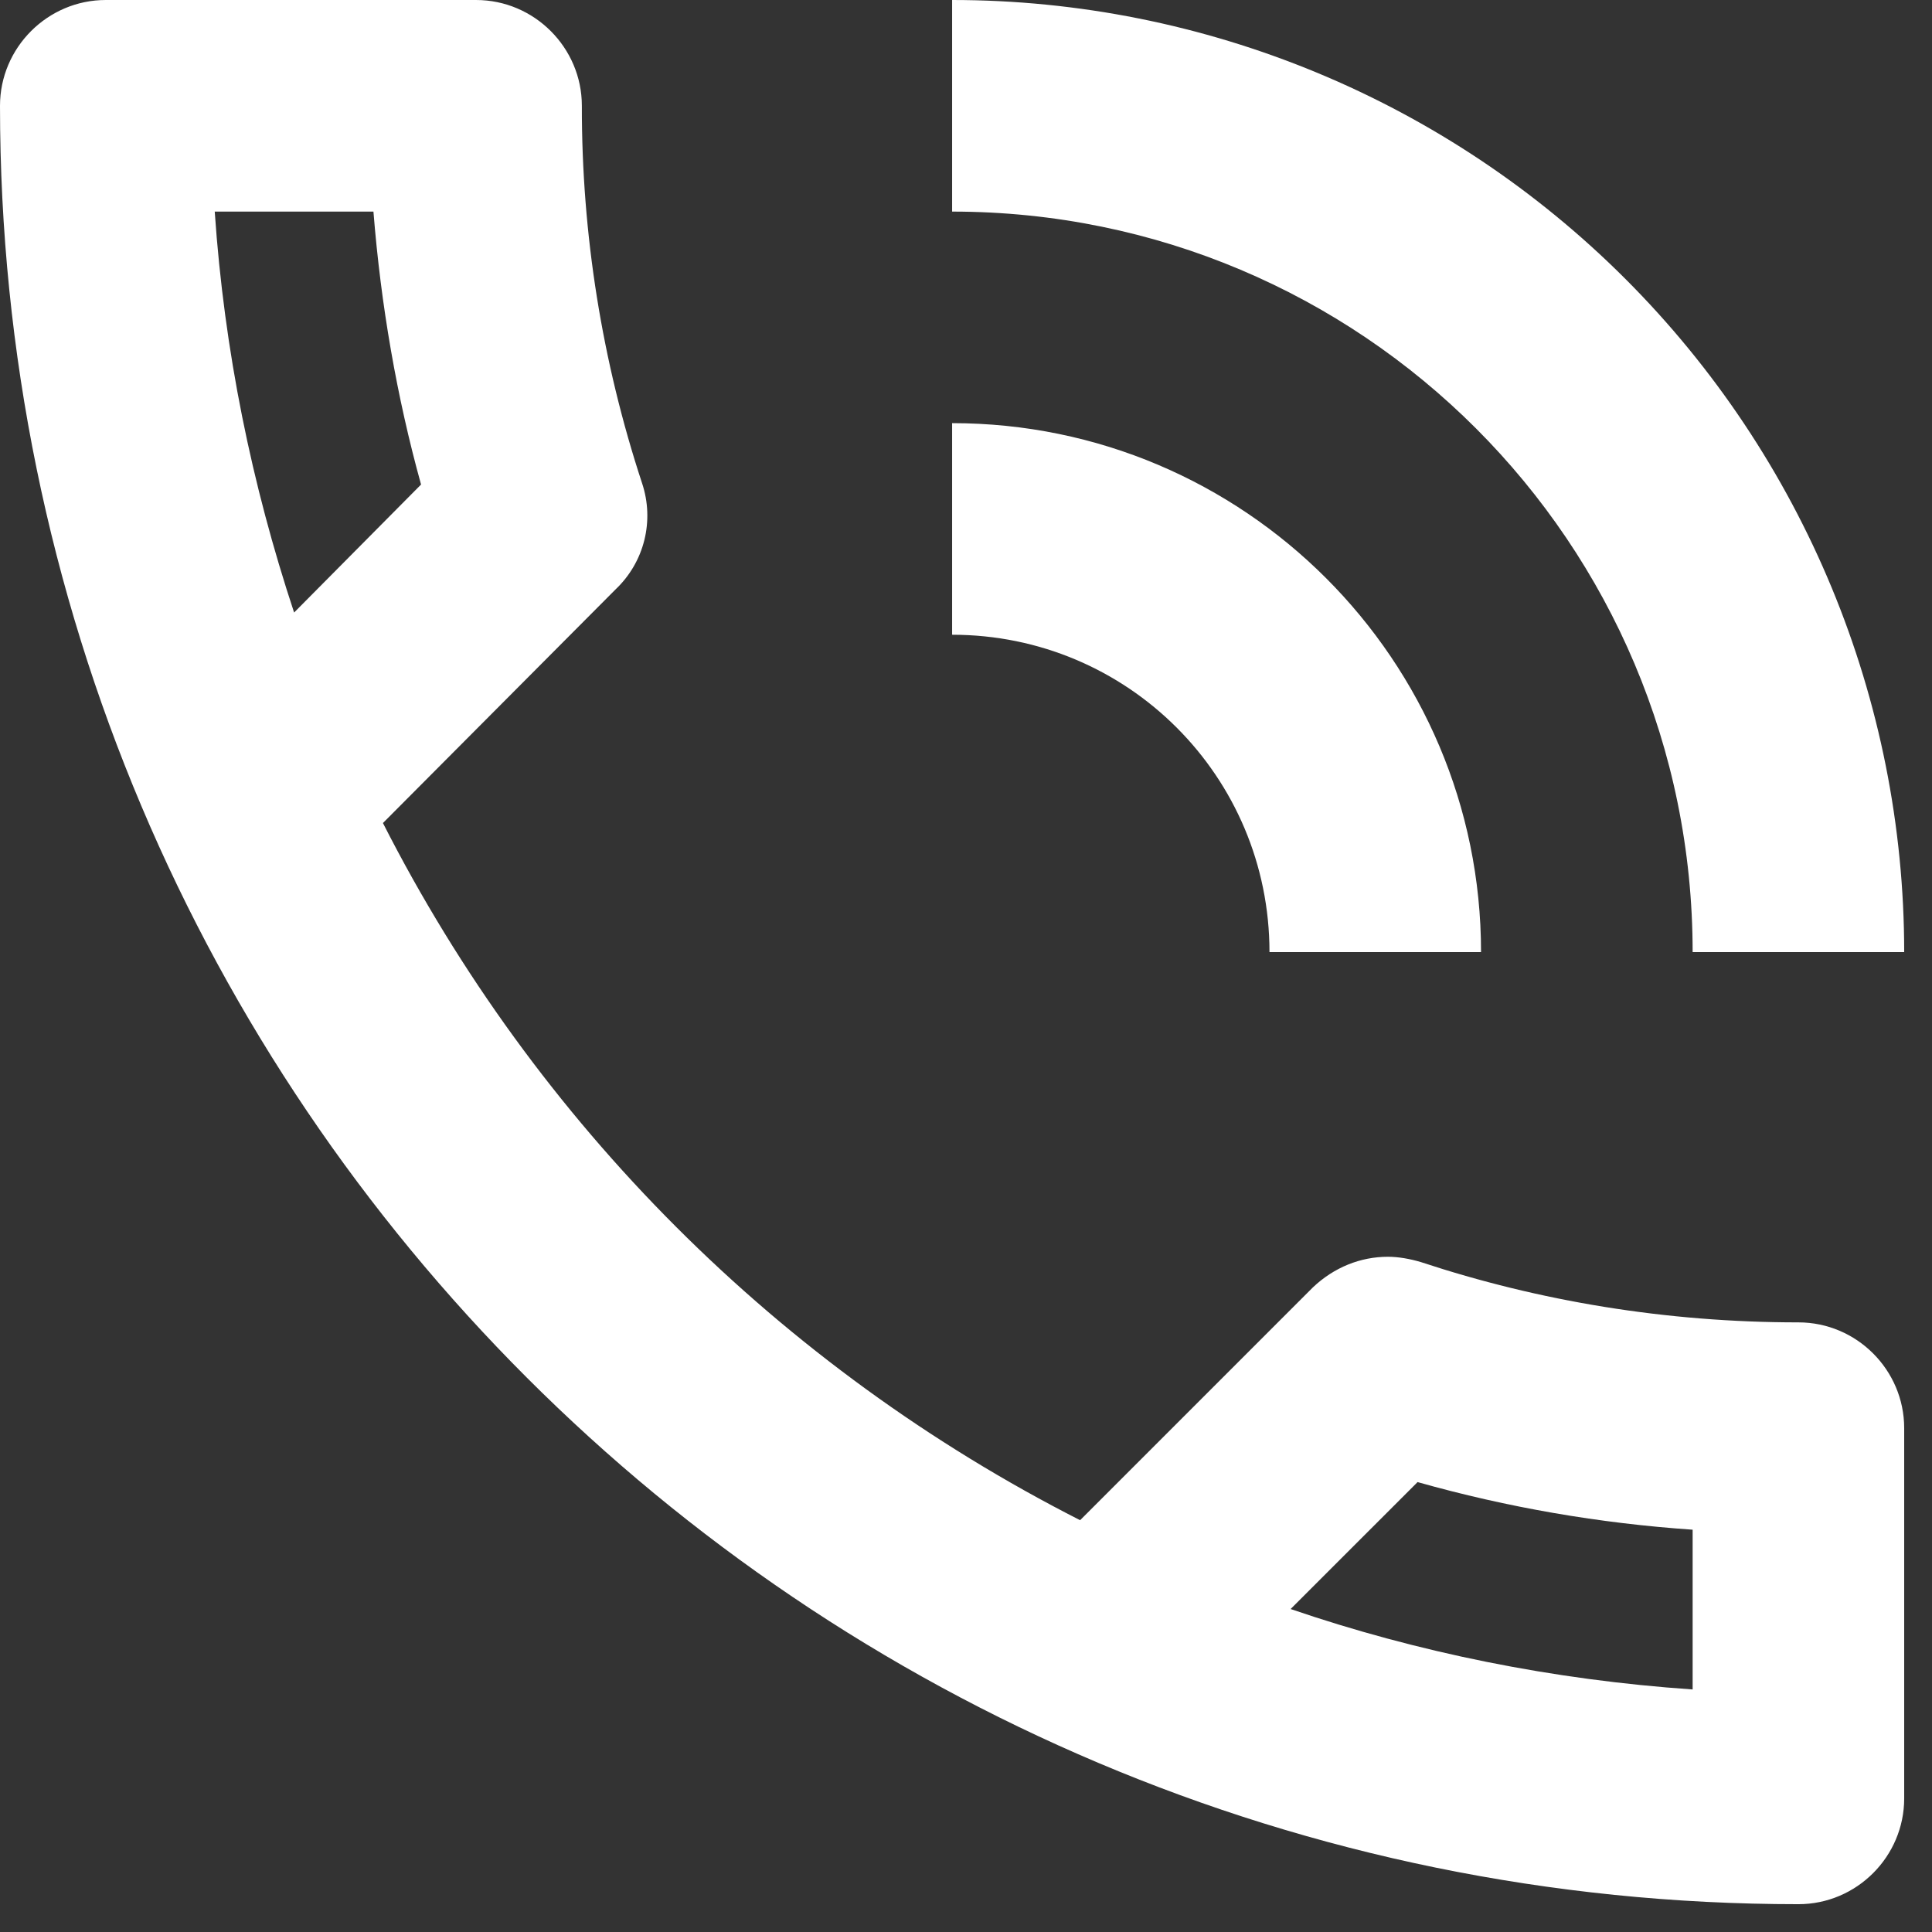 <svg width="48" height="48" viewBox="0 0 48 48" fill="none" xmlns="http://www.w3.org/2000/svg">
    <rect x="0" y="0" width="48" height="48" fill="#333333" stroke="none"/>
    <path d="M31.54 23.655H36.796C36.796 16.401 30.909 10.513 23.655 10.513V15.77C28.018 15.77 31.54 19.292 31.54 23.655ZM42.053 23.655H47.309C47.309 17.381 44.817 11.364 40.381 6.928C35.945 2.492 29.928 0 23.655 0V5.257C33.826 5.257 42.053 13.483 42.053 23.655ZM44.681 32.854C41.396 32.854 38.242 32.328 35.298 31.355C35.035 31.277 34.746 31.224 34.483 31.224C33.8 31.224 33.143 31.487 32.617 31.986L26.835 37.769C19.374 33.974 13.309 27.909 9.514 20.448L15.297 14.64C15.645 14.309 15.892 13.887 16.008 13.421C16.124 12.956 16.105 12.466 15.954 12.011C14.957 8.984 14.451 5.816 14.456 2.628C14.456 1.183 13.273 0 11.827 0L2.628 0C1.183 0 0 1.183 0 2.628C0 27.308 20.001 47.309 44.681 47.309C46.127 47.309 47.309 46.127 47.309 44.681V35.482C47.309 34.036 46.127 32.854 44.681 32.854ZM5.335 5.257H9.278C9.462 7.569 9.856 9.856 10.461 12.038L7.307 15.218C6.255 12.038 5.572 8.726 5.335 5.257ZM42.053 41.974C38.583 41.737 35.219 41.054 32.065 39.976L35.219 36.822C37.453 37.453 39.74 37.847 42.053 38.005V41.974Z" fill="white"/>
</svg>
